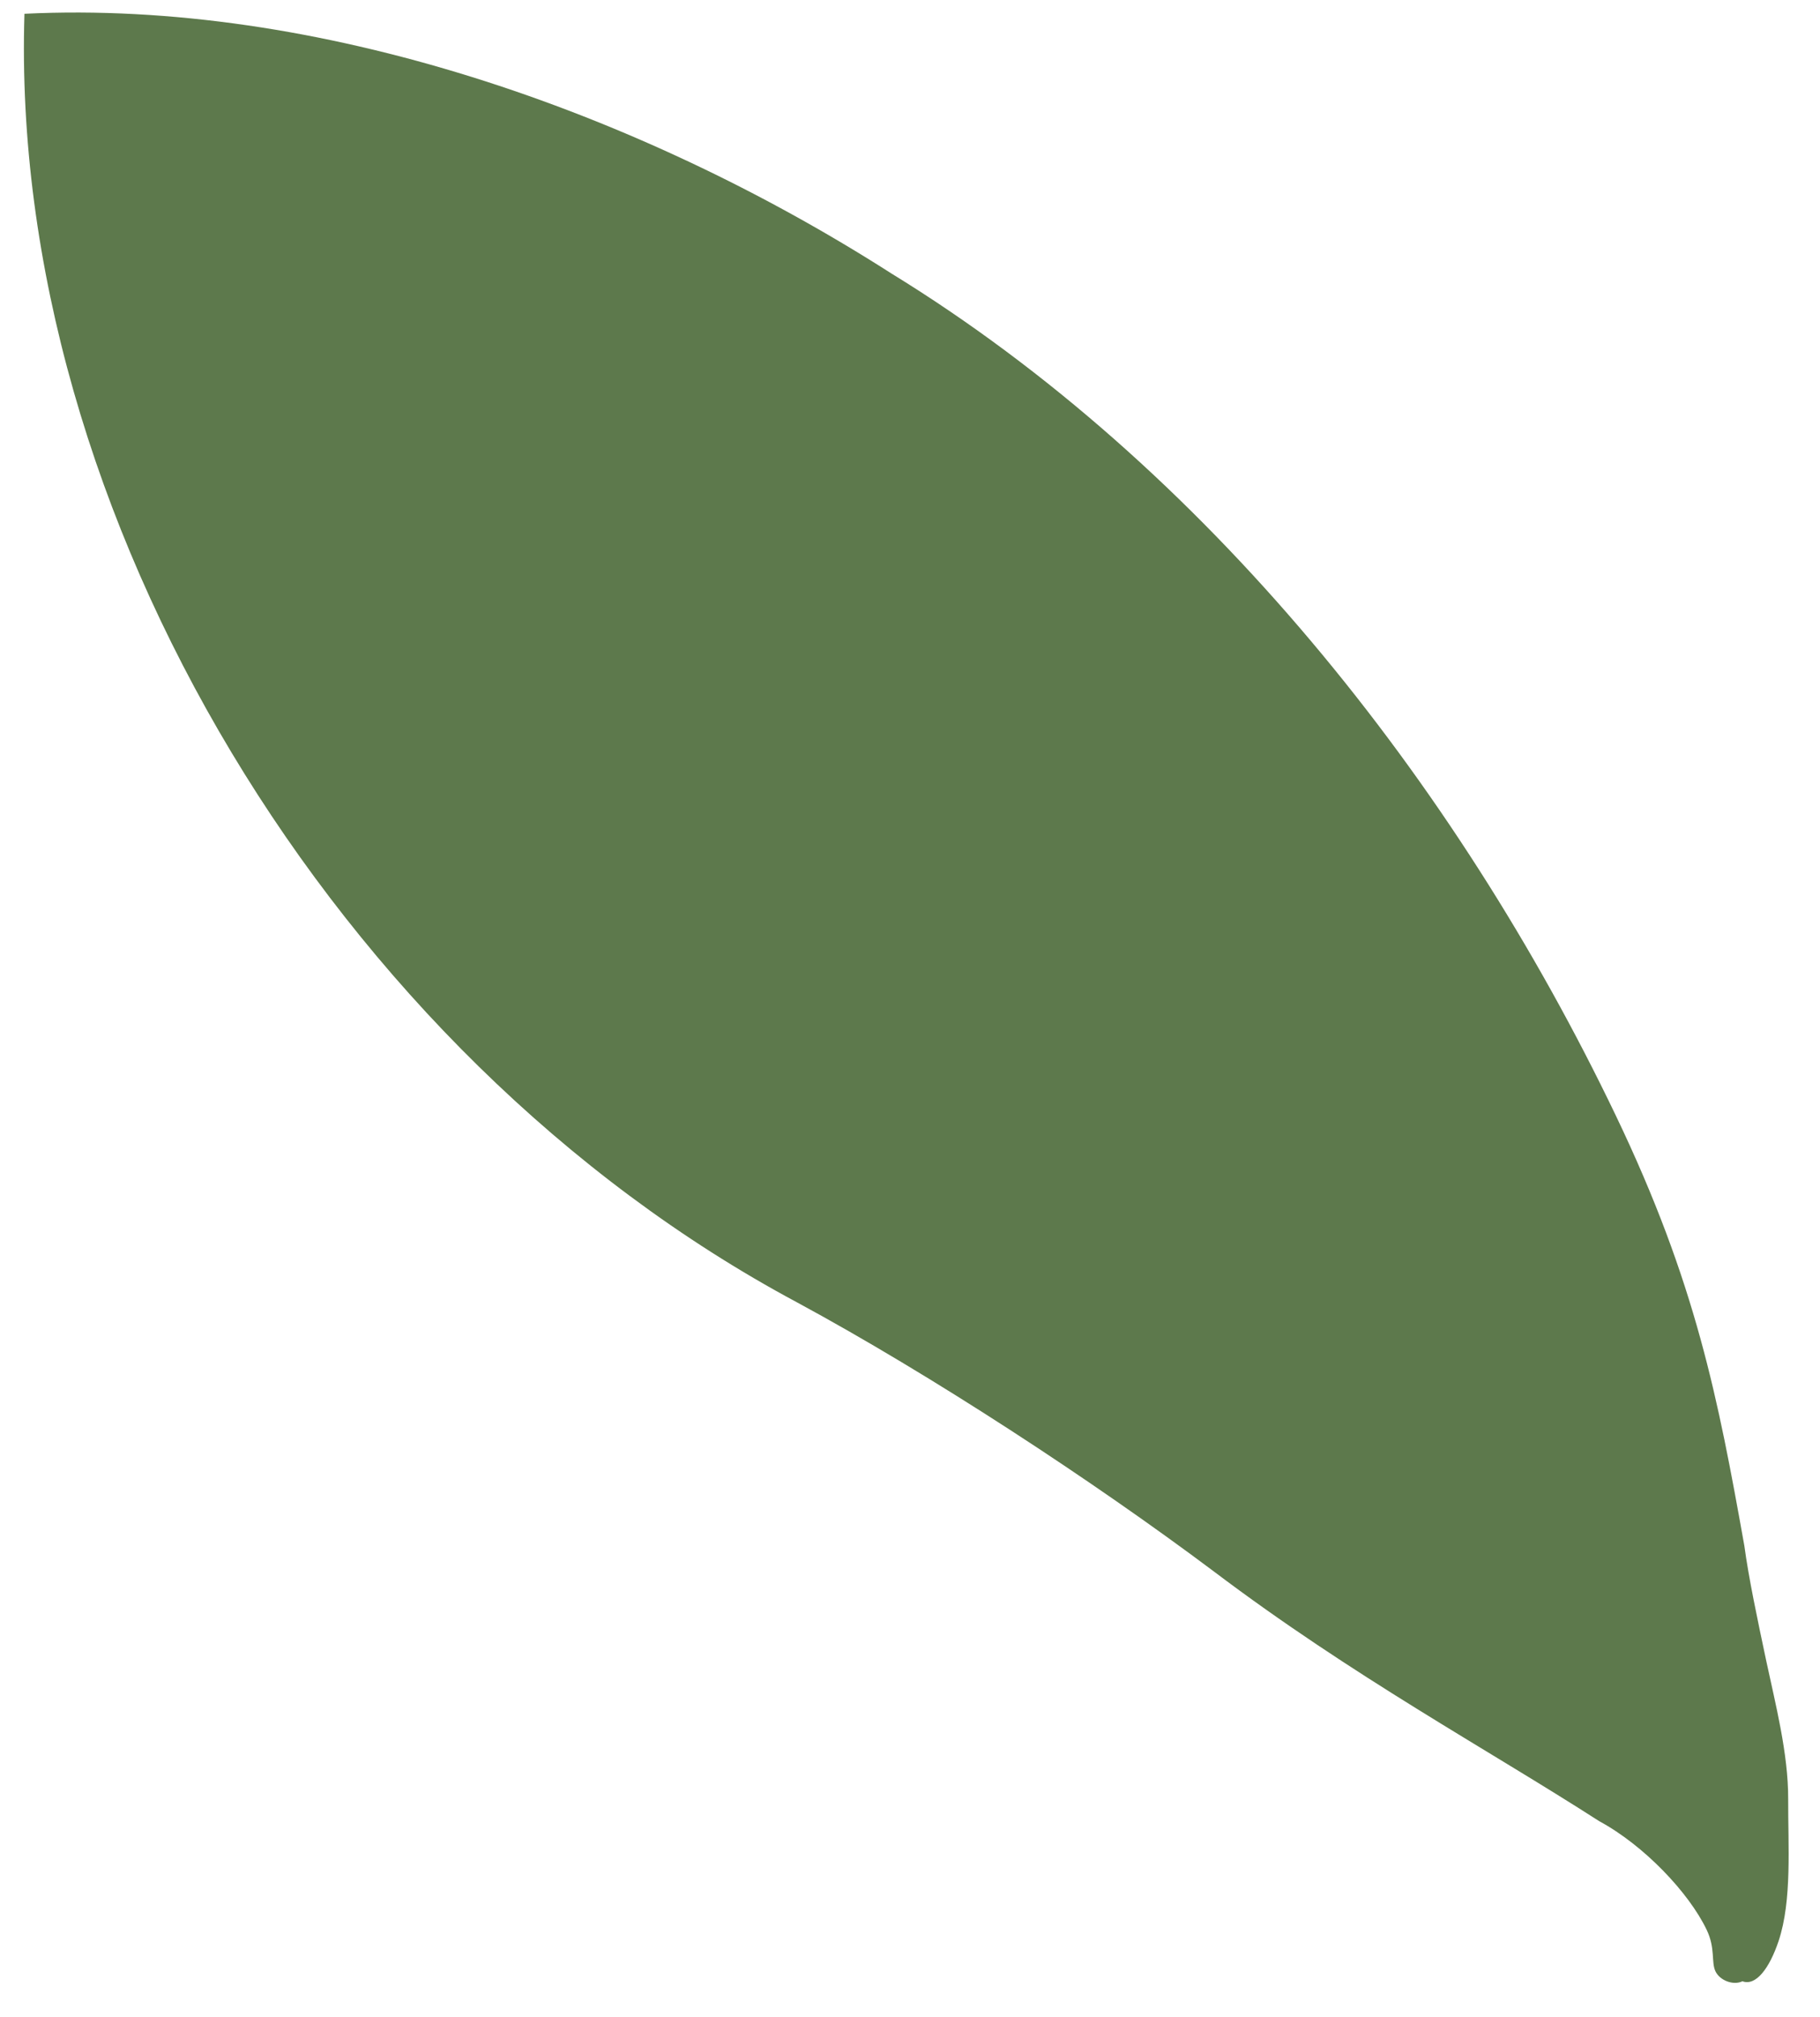 <?xml version="1.0" encoding="UTF-8"?> <svg xmlns="http://www.w3.org/2000/svg" width="37" height="41" viewBox="0 0 37 41" fill="none"> <path d="M18.116 5.555C24.498 9.472 29.588 15.867 32.849 22.674C34.48 26.077 34.926 28.42 35.462 31.418C35.55 32.073 35.729 32.917 35.908 33.761C36.087 34.605 36.357 35.638 36.353 36.57C36.349 37.502 36.435 38.623 36.158 39.453C35.972 40.007 35.697 40.372 35.423 40.27C35.239 40.358 34.966 40.257 34.875 40.068C34.785 39.879 34.877 39.602 34.696 39.224C34.334 38.468 33.424 37.509 32.512 37.016C30.233 35.55 27.497 34.071 24.673 31.937C22.213 30.094 18.932 27.946 16.196 26.467C6.803 21.436 0.179 10.429 0.497 0.28C6.44 -0.01 12.921 2.233 18.116 5.555Z" fill="#5D794C"></path> </svg> 